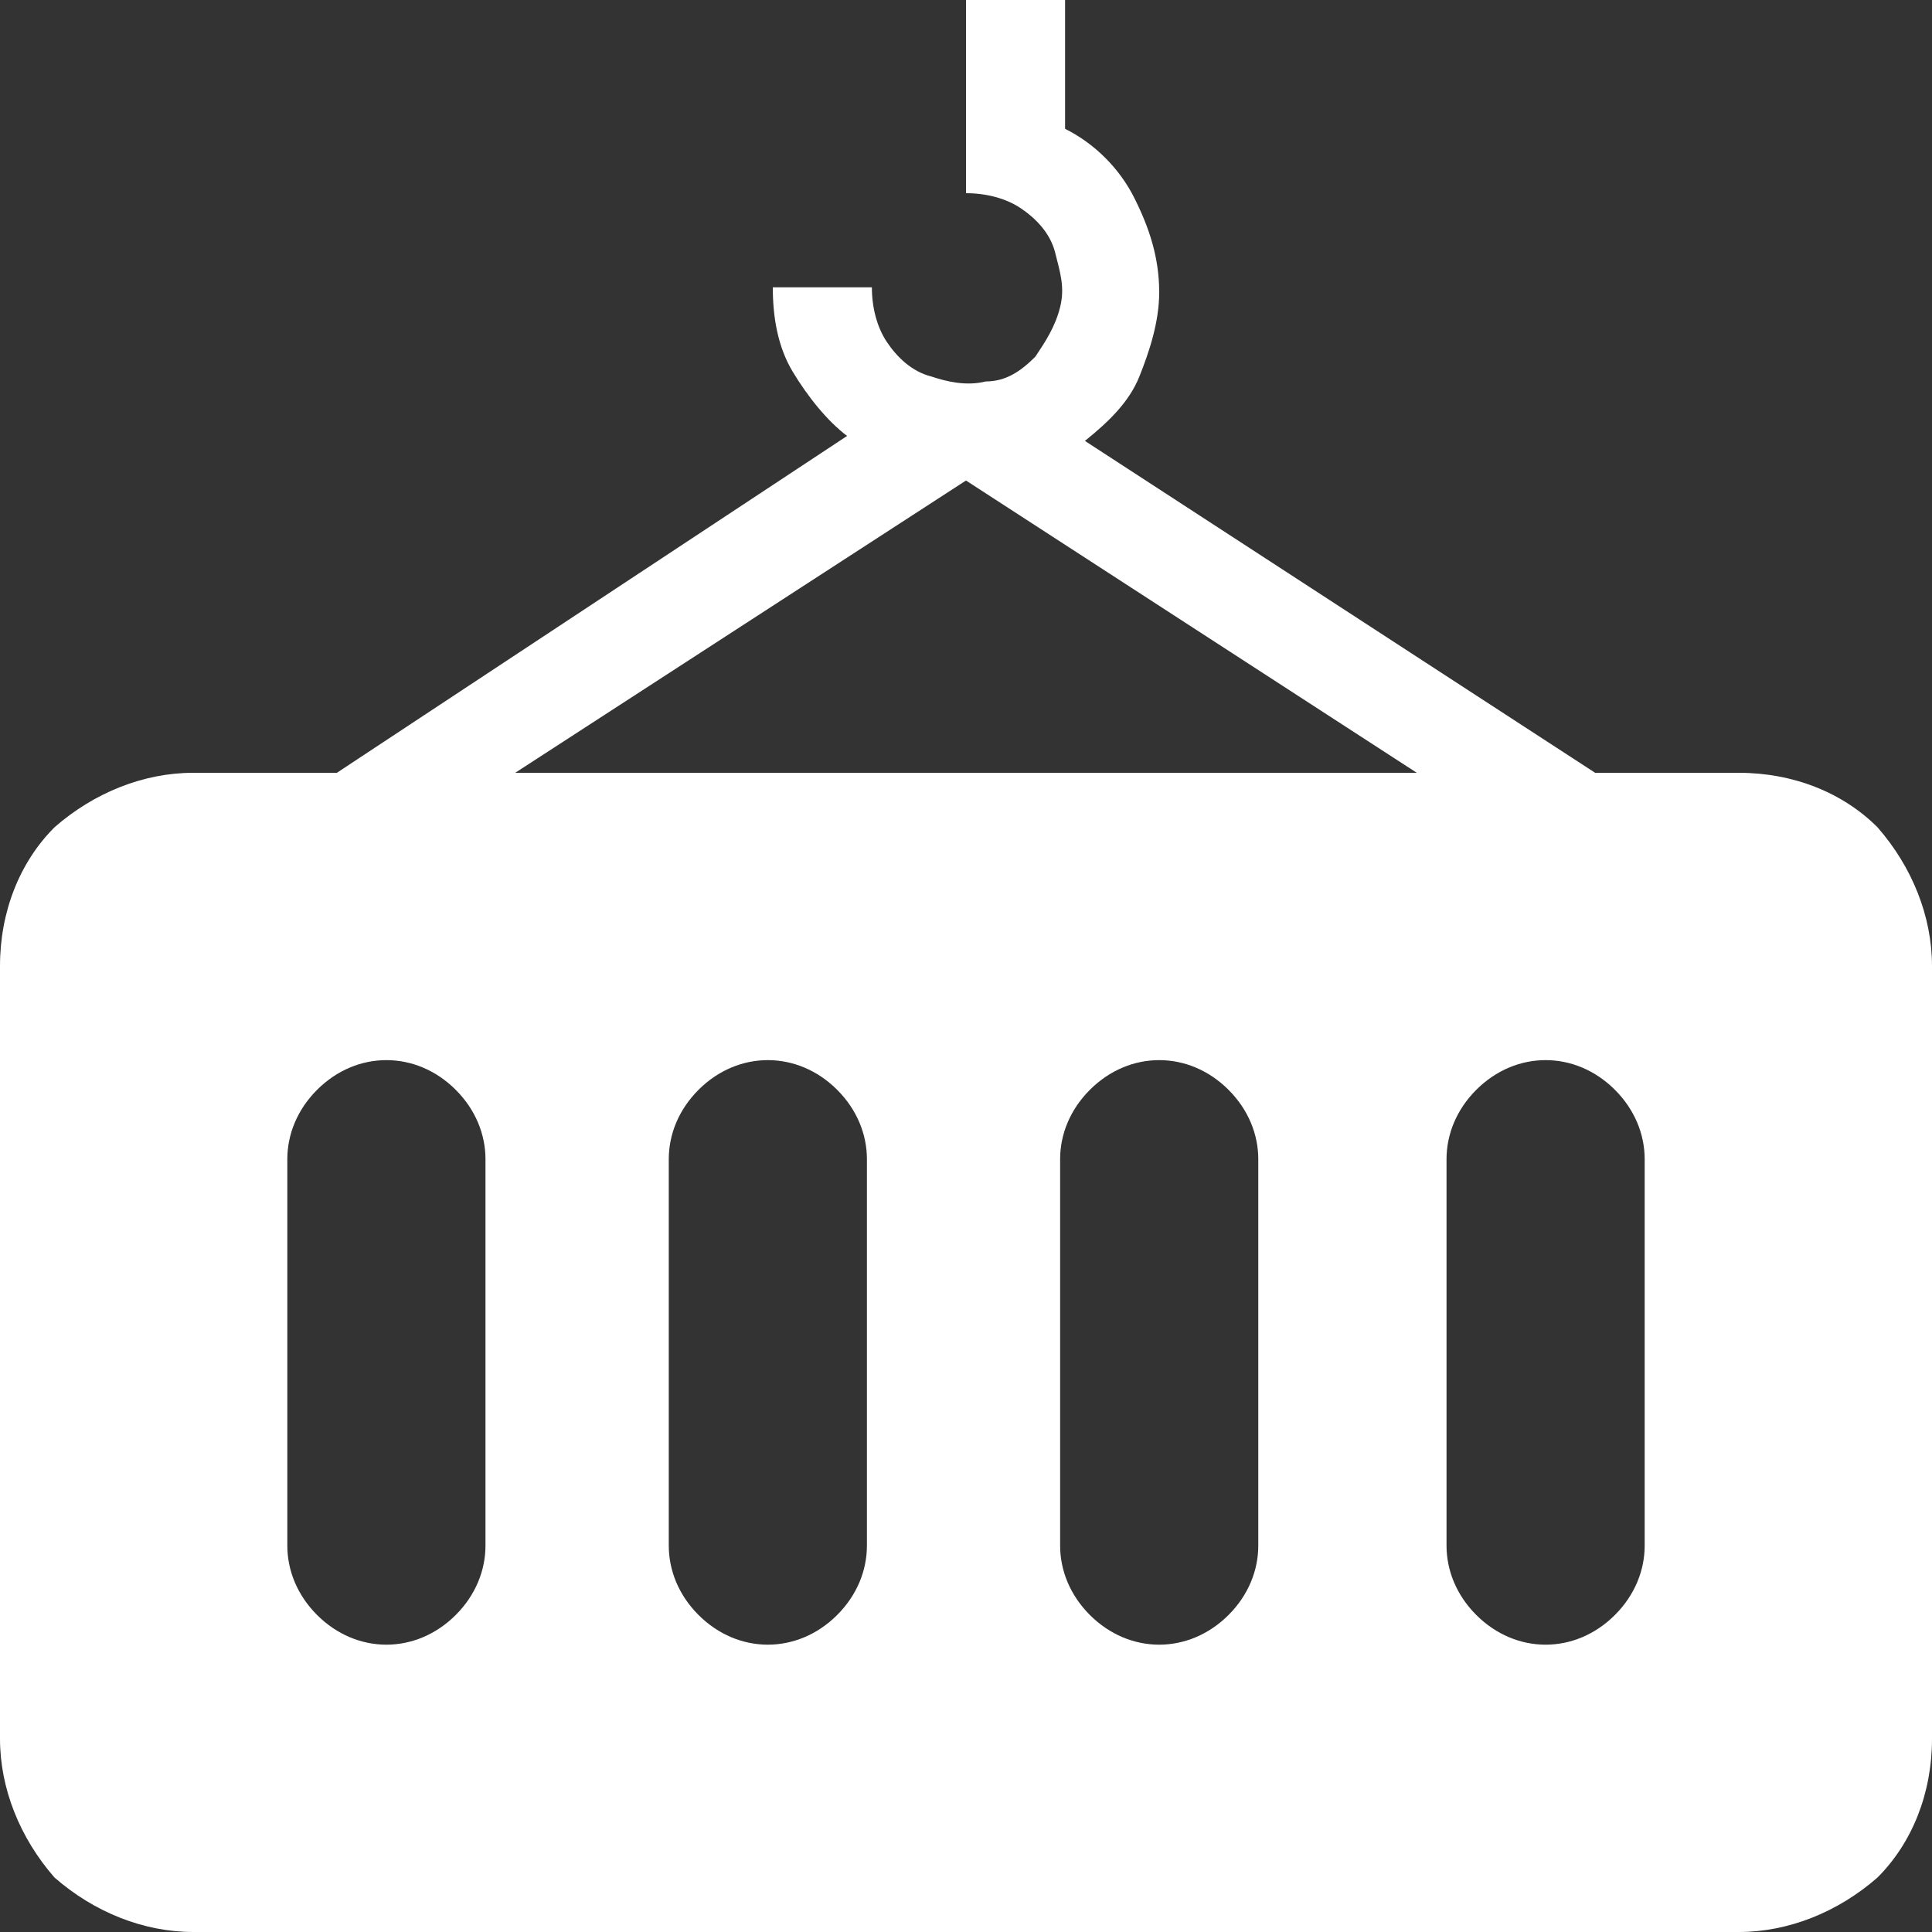 <?xml version="1.0" encoding="UTF-8"?>
<!-- Generator: Adobe Illustrator 27.0.0, SVG Export Plug-In . SVG Version: 6.00 Build 0)  -->
<svg xmlns="http://www.w3.org/2000/svg" xmlns:xlink="http://www.w3.org/1999/xlink" version="1.1" id="Layer_1" x="0px" y="0px" viewBox="0 0 39 39" style="enable-background:new 0 0 39 39;" xml:space="preserve">
<rect x="0" y="0" width="39" height="39" fill="#333333" stroke="none"/>
<style type="text/css">
	.st0{fill:#FFFFFF;}
</style>
<path class="st0" d="M15.6,5.8c0,0.6,0.1,1.2,0.4,1.7c0.3,0.5,0.7,1,1.1,1.3L6.8,15.6H3.9c-1,0-2,0.4-2.8,1.1  C0.4,17.4,0,18.4,0,19.5v15.6c0,1,0.4,2,1.1,2.8C1.9,38.6,2.9,39,3.9,39h31.2c1,0,2-0.4,2.8-1.1c0.7-0.7,1.1-1.7,1.1-2.8V19.5  c0-1-0.4-2-1.1-2.8c-0.7-0.7-1.7-1.1-2.8-1.1h-2.9L21.9,8.9c0.5-0.4,0.9-0.8,1.1-1.3s0.4-1.1,0.4-1.7c0-0.7-0.2-1.3-0.5-1.9  c-0.3-0.6-0.8-1.1-1.4-1.4V0h-2v3.9c0.4,0,0.8,0.1,1.1,0.3c0.3,0.2,0.6,0.5,0.7,0.9c0.1,0.4,0.2,0.7,0.1,1.1c-0.1,0.4-0.3,0.7-0.5,1  c-0.3,0.3-0.6,0.5-1,0.5c-0.4,0.1-0.8,0-1.1-0.1c-0.4-0.1-0.7-0.4-0.9-0.7c-0.2-0.3-0.3-0.7-0.3-1.1H15.6z M19.5,9.7L19.5,9.7  L19.5,9.7l9.1,5.9H10.4L19.5,9.7z M9.8,31.2c0,0.5-0.2,1-0.6,1.4c-0.4,0.4-0.9,0.6-1.4,0.6s-1-0.2-1.4-0.6c-0.4-0.4-0.6-0.9-0.6-1.4  v-7.8c0-0.5,0.2-1,0.6-1.4c0.4-0.4,0.9-0.6,1.4-0.6s1,0.2,1.4,0.6c0.4,0.4,0.6,0.9,0.6,1.4V31.2z M17.5,31.2c0,0.5-0.2,1-0.6,1.4  c-0.4,0.4-0.9,0.6-1.4,0.6s-1-0.2-1.4-0.6c-0.4-0.4-0.6-0.9-0.6-1.4v-7.8c0-0.5,0.2-1,0.6-1.4c0.4-0.4,0.9-0.6,1.4-0.6  s1,0.2,1.4,0.6c0.4,0.4,0.6,0.9,0.6,1.4V31.2z M25.4,31.2c0,0.5-0.2,1-0.6,1.4c-0.4,0.4-0.9,0.6-1.4,0.6s-1-0.2-1.4-0.6  c-0.4-0.4-0.6-0.9-0.6-1.4v-7.8c0-0.5,0.2-1,0.6-1.4c0.4-0.4,0.9-0.6,1.4-0.6s1,0.2,1.4,0.6c0.4,0.4,0.6,0.9,0.6,1.4V31.2z   M33.2,31.2c0,0.5-0.2,1-0.6,1.4c-0.4,0.4-0.9,0.6-1.4,0.6c-0.5,0-1-0.2-1.4-0.6c-0.4-0.4-0.6-0.9-0.6-1.4v-7.8c0-0.5,0.2-1,0.6-1.4  c0.4-0.4,0.9-0.6,1.4-0.6c0.5,0,1,0.2,1.4,0.6c0.4,0.4,0.6,0.9,0.6,1.4V31.2z"></path>
</svg>
